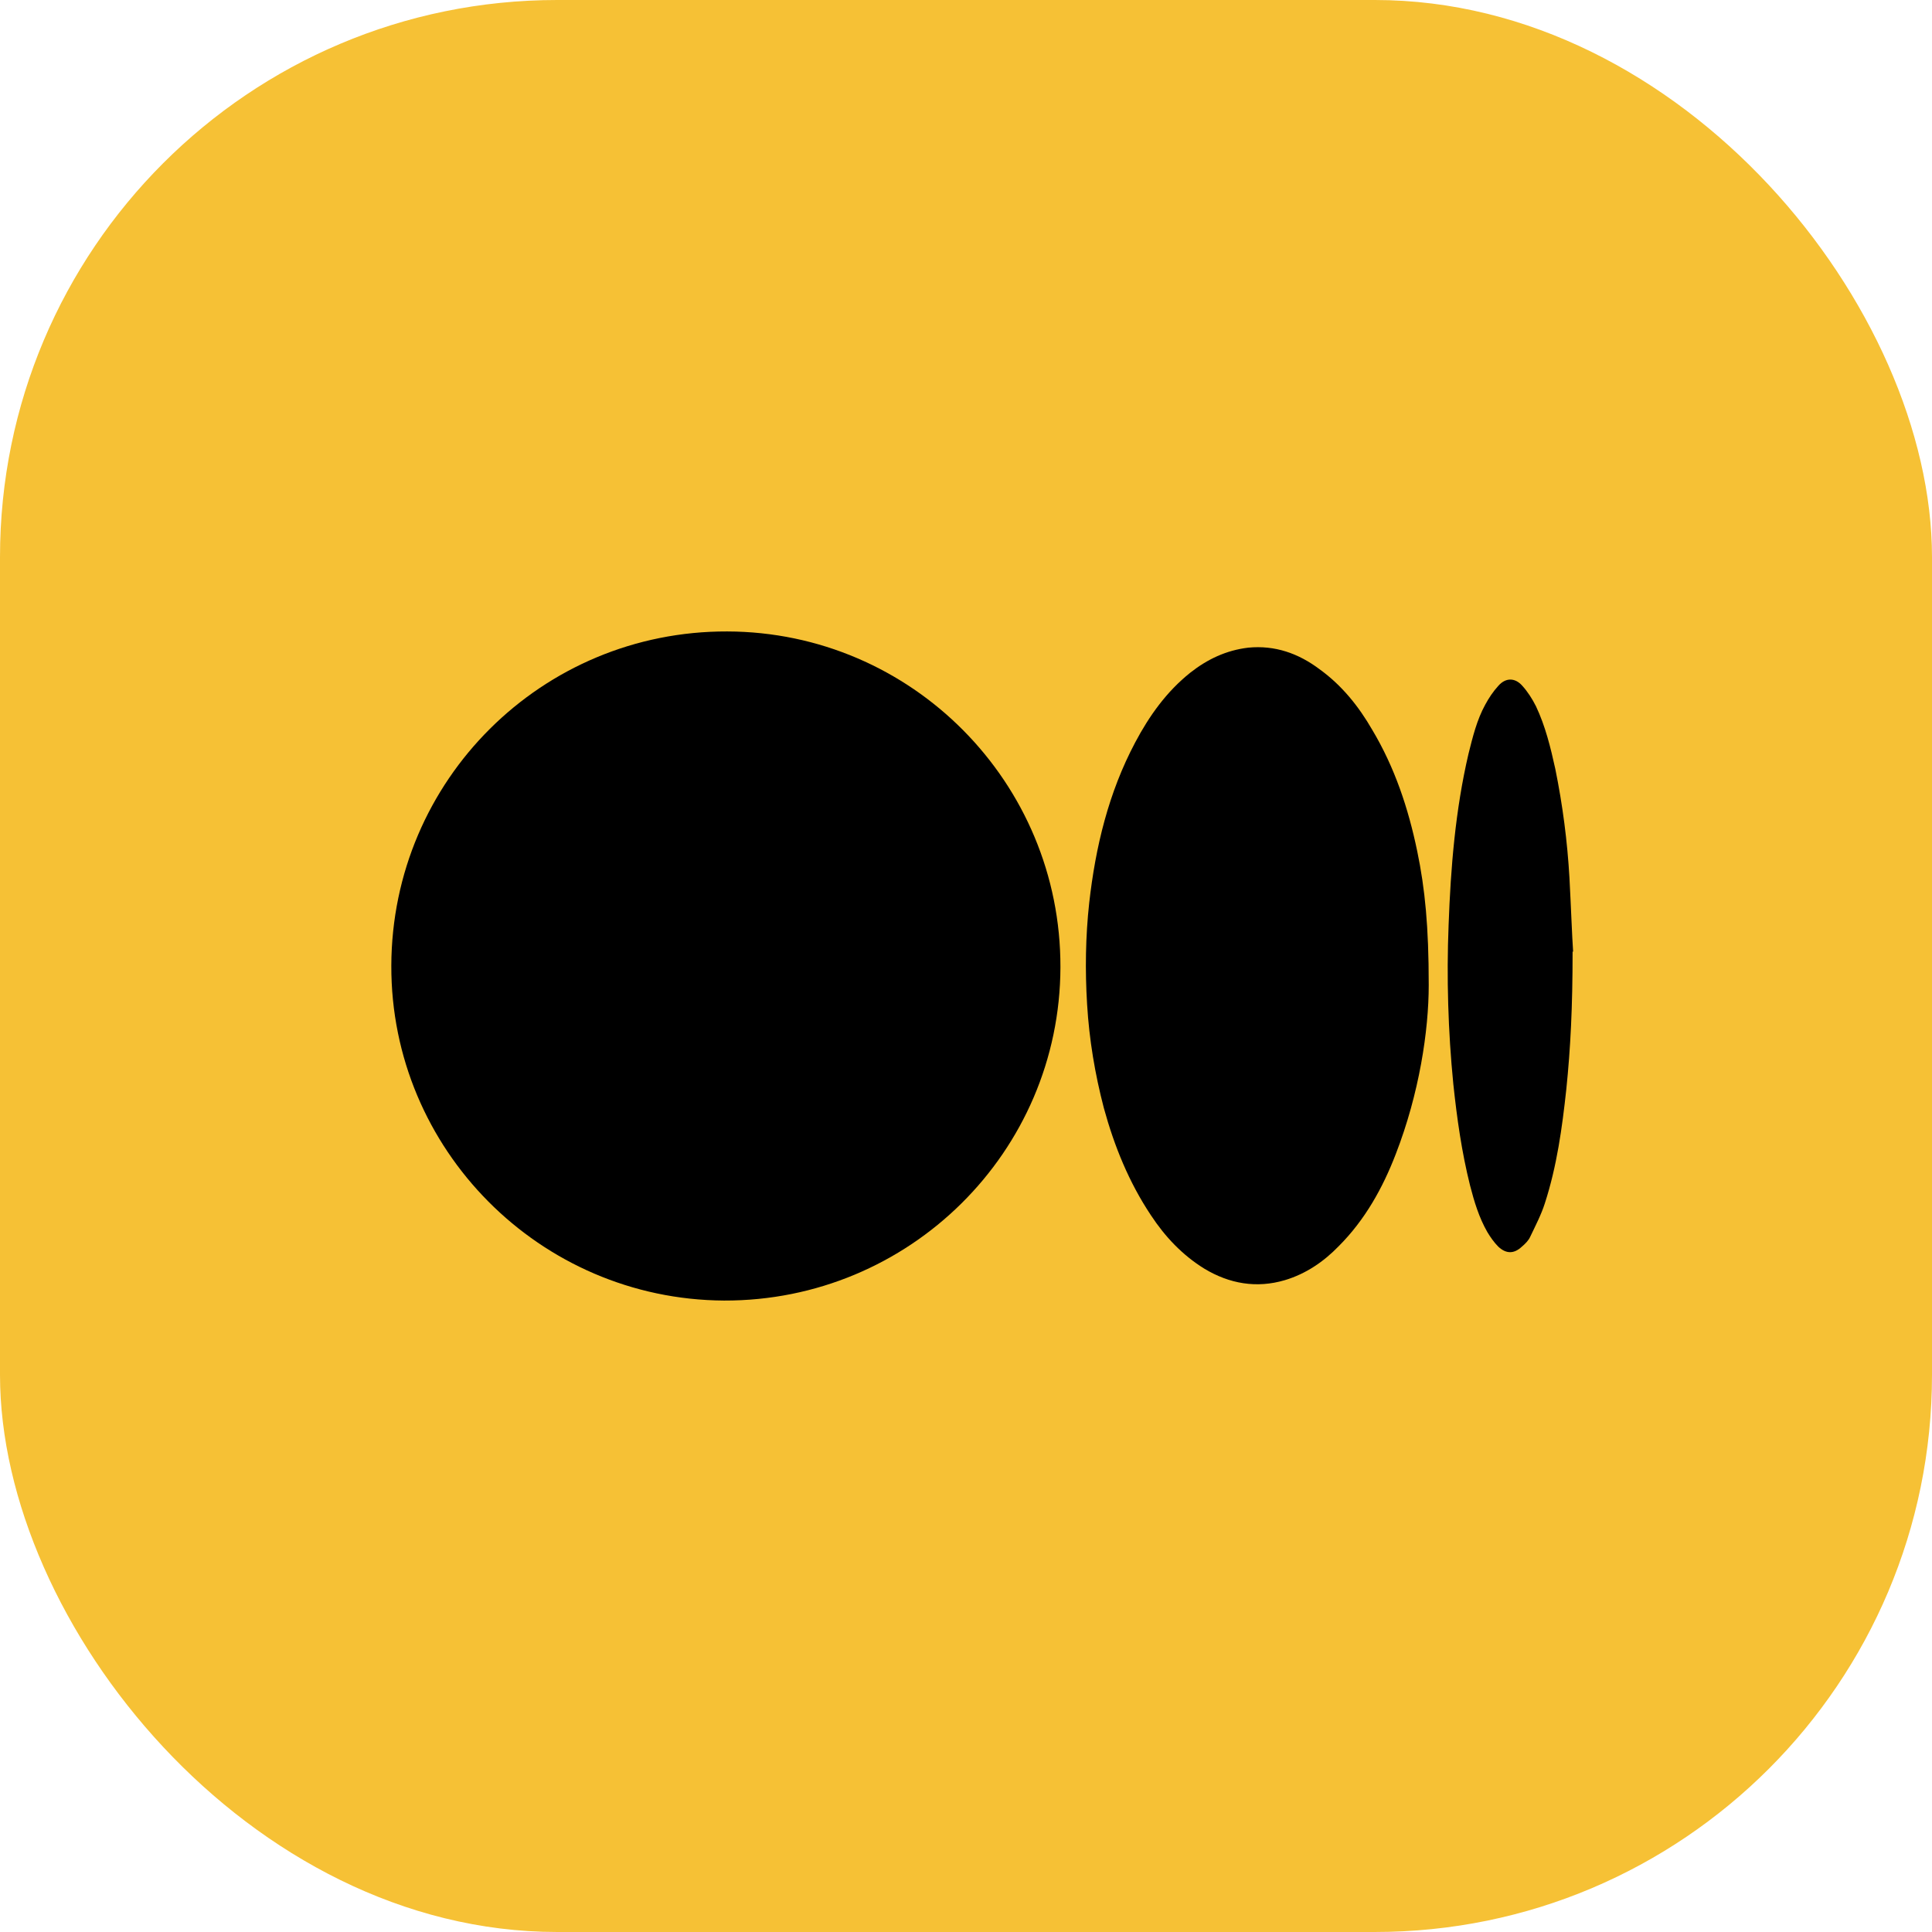 <?xml version="1.0" encoding="UTF-8"?>
<svg id="katman_2" data-name="katman 2" xmlns="http://www.w3.org/2000/svg" viewBox="0 0 36.93 36.93">
  <defs>
    <style>
      .cls-1 {
        fill: #f6c135;
      }
    </style>
  </defs>
  <g id="katman_1" data-name="katman 1">
    <g>
      <rect class="cls-1" width="36.93" height="36.93" rx="10.65" ry="10.65"/>
      <g>
        <path d="M7.48,18.46c.01-3.55,2.88-6.4,6.42-6.39,3.53.01,6.38,2.89,6.37,6.42-.01,3.53-2.89,6.38-6.43,6.37-3.52-.02-6.37-2.89-6.36-6.4Z"/>
        <path d="M27.31,18.83c0,.87-.18,2.07-.63,3.23-.25.65-.59,1.26-1.09,1.76-.29.3-.63.53-1.03.65-.54.16-1.06.07-1.54-.22-.42-.26-.75-.61-1.02-1.02-.42-.63-.7-1.32-.9-2.05-.17-.65-.28-1.31-.32-1.98-.04-.65-.03-1.3.04-1.94.12-1.07.37-2.11.88-3.07.27-.51.6-.97,1.05-1.33.33-.26.69-.43,1.11-.48.51-.05.96.11,1.36.41.43.31.75.71,1.01,1.16.43.72.69,1.5.86,2.32.15.72.22,1.45.22,2.55Z"/>
        <path d="M30.06,18.19c0,1.07-.04,1.85-.12,2.63-.08.74-.18,1.47-.41,2.18-.07.22-.18.43-.28.64-.03.07-.1.14-.16.19-.15.14-.3.14-.45,0-.08-.08-.15-.18-.21-.28-.16-.28-.25-.58-.33-.89-.16-.64-.25-1.28-.32-1.94-.1-1.01-.13-2.03-.09-3.04.04-1.1.13-2.2.38-3.27.08-.32.16-.65.32-.94.07-.13.15-.25.25-.36.14-.16.32-.16.46,0,.1.11.19.25.26.39.18.38.28.79.37,1.2.14.69.23,1.38.27,2.08.03.56.05,1.13.07,1.41Z"/>
      </g>
    </g>
  </g>
</svg>